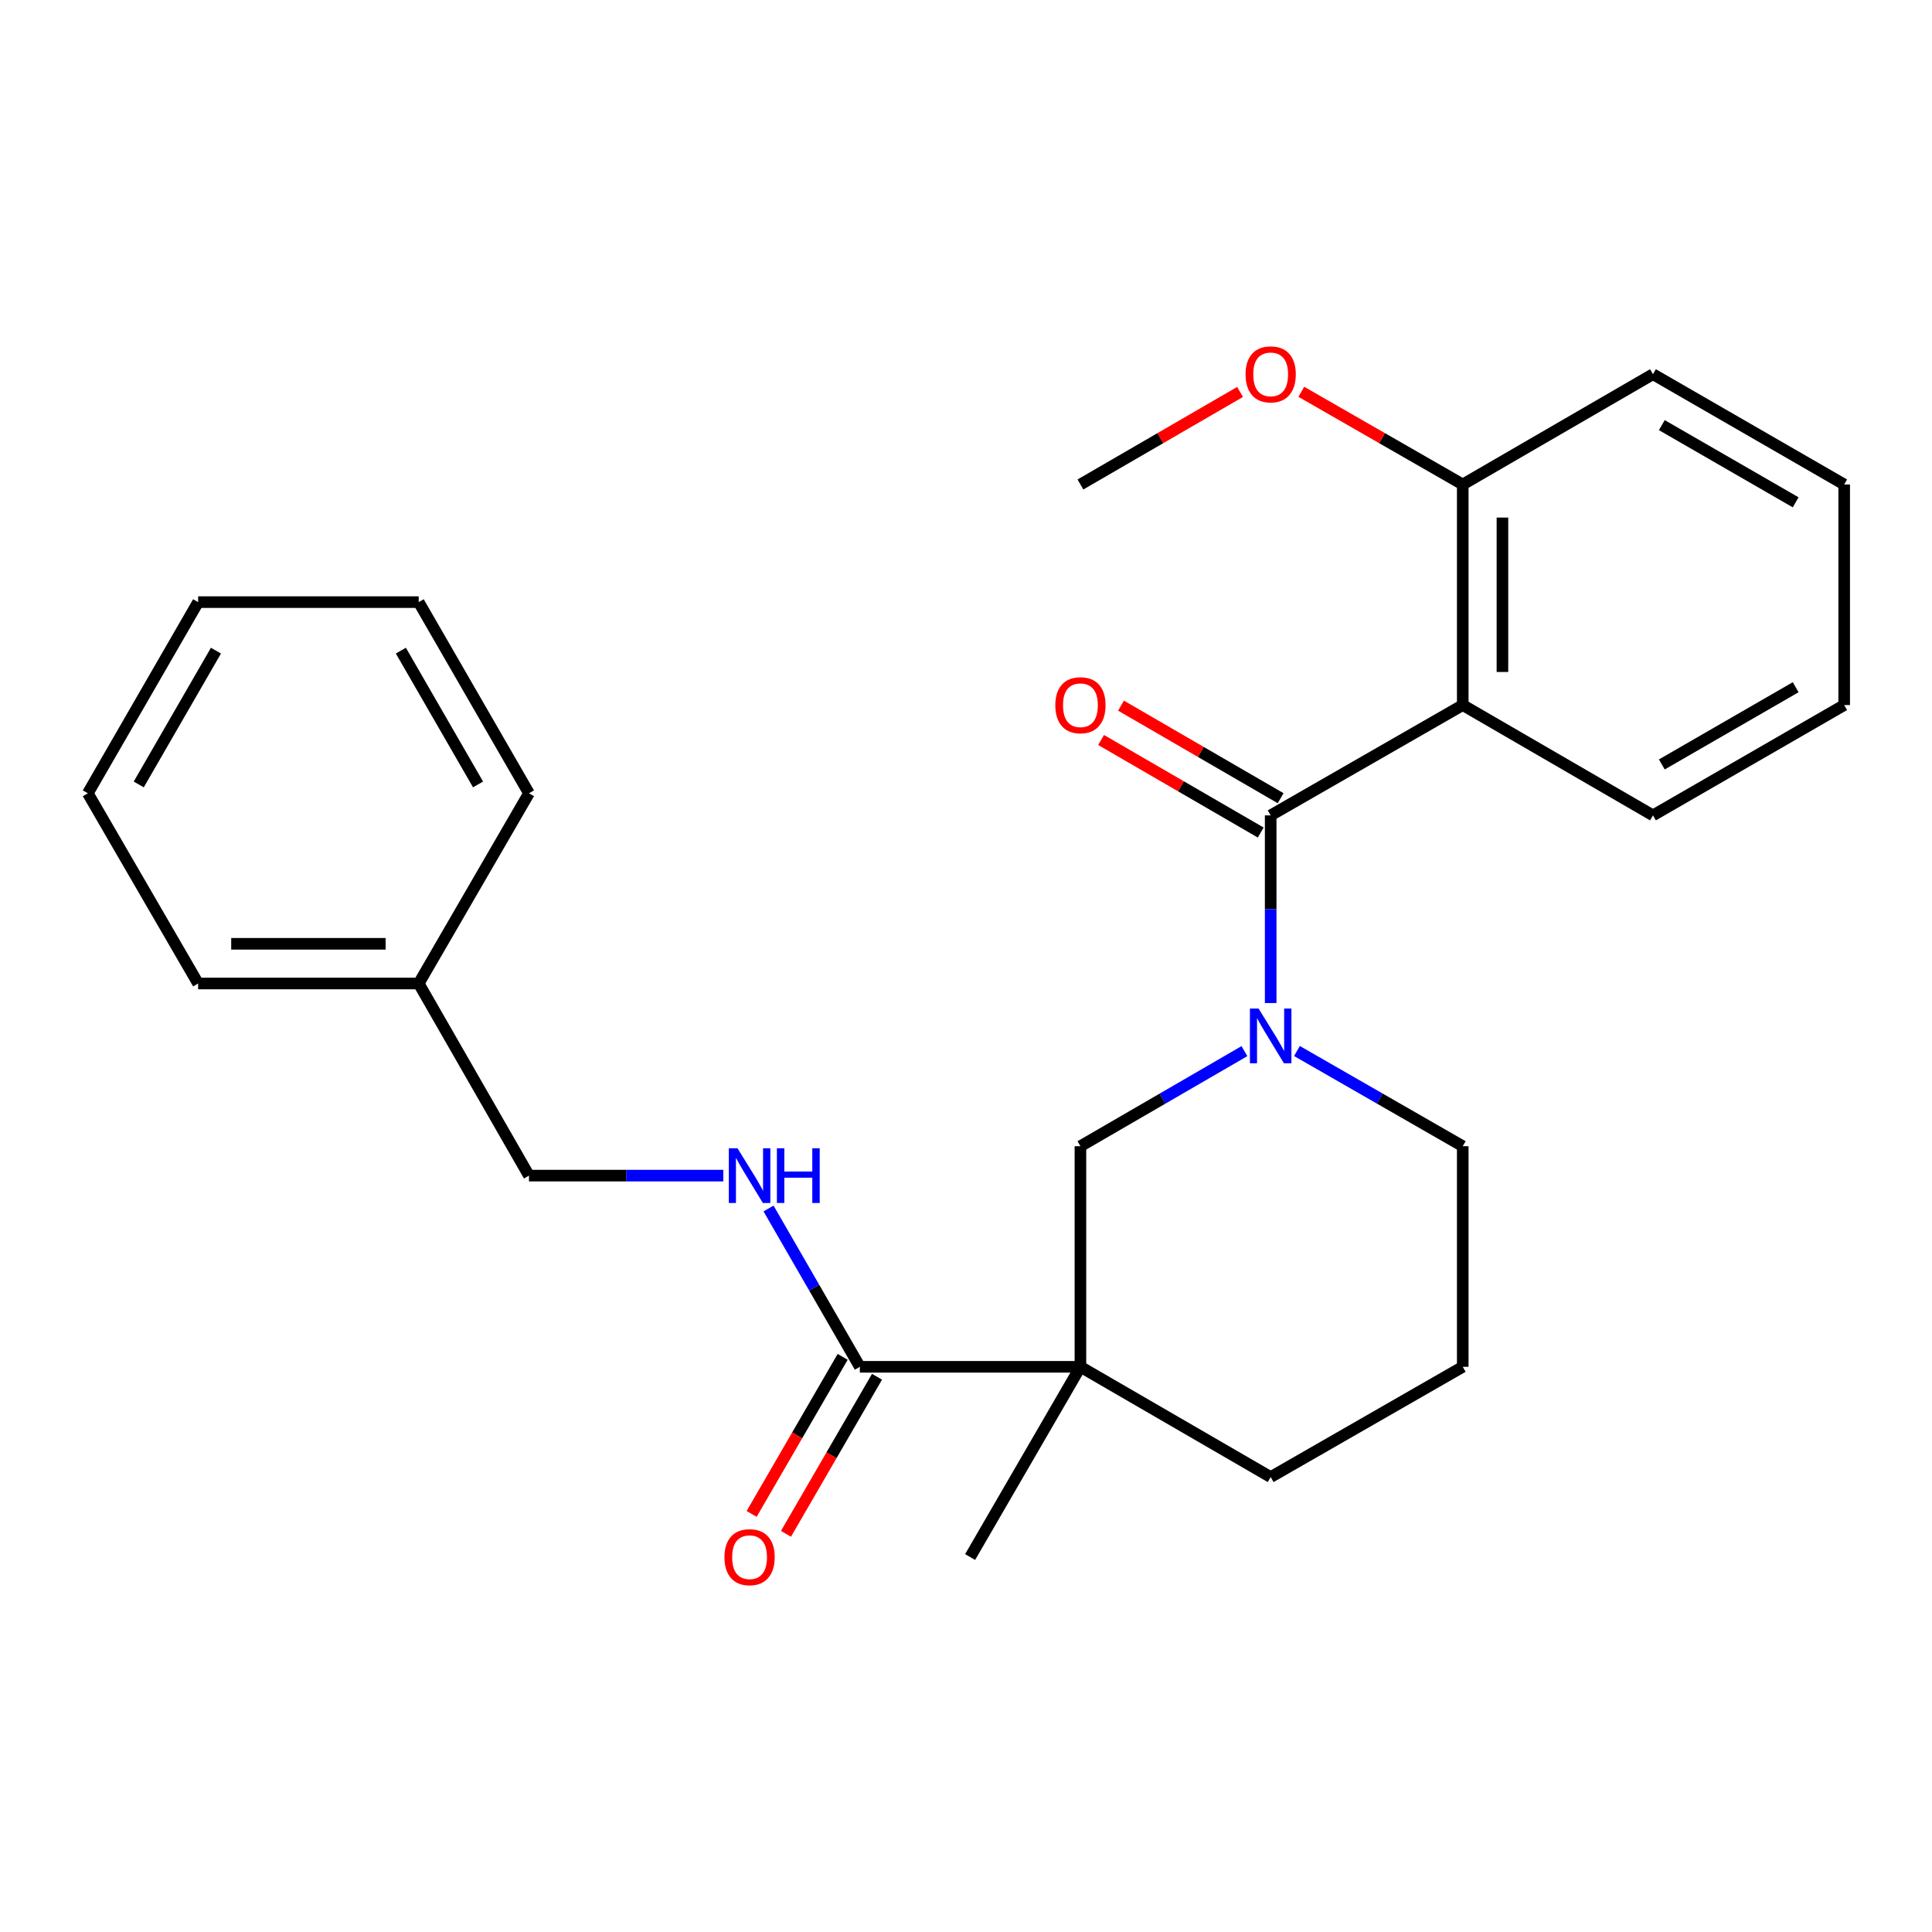 <?xml version='1.0' encoding='iso-8859-1'?>
<svg version='1.1' baseProfile='full'
              xmlns='http://www.w3.org/2000/svg'
                      xmlns:rdkit='http://www.rdkit.org/xml'
                      xmlns:xlink='http://www.w3.org/1999/xlink'
                  xml:space='preserve'
width='1000px' height='1000px' viewBox='0 0 1000 1000'>
<!-- END OF HEADER -->
<rect style='opacity:1.0;fill:#FFFFFF;stroke:none' width='1000' height='1000' x='0' y='0'> </rect>
<path class='bond-0' d='M 657.698,422.035 L 657.698,470.605' style='fill:none;fill-rule:evenodd;stroke:#000000;stroke-width:6px;stroke-linecap:butt;stroke-linejoin:miter;stroke-opacity:1' />
<path class='bond-0' d='M 657.698,470.605 L 657.698,519.174' style='fill:none;fill-rule:evenodd;stroke:#0000FF;stroke-width:6px;stroke-linecap:butt;stroke-linejoin:miter;stroke-opacity:1' />
<path class='bond-2' d='M 657.698,422.035 L 757.115,364.942' style='fill:none;fill-rule:evenodd;stroke:#000000;stroke-width:6px;stroke-linecap:butt;stroke-linejoin:miter;stroke-opacity:1' />
<path class='bond-7' d='M 662.851,413.148 L 621.538,389.195' style='fill:none;fill-rule:evenodd;stroke:#000000;stroke-width:6px;stroke-linecap:butt;stroke-linejoin:miter;stroke-opacity:1' />
<path class='bond-7' d='M 621.538,389.195 L 580.226,365.242' style='fill:none;fill-rule:evenodd;stroke:#FF0000;stroke-width:6px;stroke-linecap:butt;stroke-linejoin:miter;stroke-opacity:1' />
<path class='bond-7' d='M 652.545,430.922 L 611.233,406.969' style='fill:none;fill-rule:evenodd;stroke:#000000;stroke-width:6px;stroke-linecap:butt;stroke-linejoin:miter;stroke-opacity:1' />
<path class='bond-7' d='M 611.233,406.969 L 569.921,383.016' style='fill:none;fill-rule:evenodd;stroke:#FF0000;stroke-width:6px;stroke-linecap:butt;stroke-linejoin:miter;stroke-opacity:1' />
<path class='bond-4' d='M 644.112,544.065 L 601.67,568.674' style='fill:none;fill-rule:evenodd;stroke:#0000FF;stroke-width:6px;stroke-linecap:butt;stroke-linejoin:miter;stroke-opacity:1' />
<path class='bond-4' d='M 601.67,568.674 L 559.228,593.282' style='fill:none;fill-rule:evenodd;stroke:#000000;stroke-width:6px;stroke-linecap:butt;stroke-linejoin:miter;stroke-opacity:1' />
<path class='bond-10' d='M 671.304,544.002 L 714.209,568.642' style='fill:none;fill-rule:evenodd;stroke:#0000FF;stroke-width:6px;stroke-linecap:butt;stroke-linejoin:miter;stroke-opacity:1' />
<path class='bond-10' d='M 714.209,568.642 L 757.115,593.282' style='fill:none;fill-rule:evenodd;stroke:#000000;stroke-width:6px;stroke-linecap:butt;stroke-linejoin:miter;stroke-opacity:1' />
<path class='bond-1' d='M 559.228,707.458 L 559.228,593.282' style='fill:none;fill-rule:evenodd;stroke:#000000;stroke-width:6px;stroke-linecap:butt;stroke-linejoin:miter;stroke-opacity:1' />
<path class='bond-3' d='M 559.228,707.458 L 445.052,707.458' style='fill:none;fill-rule:evenodd;stroke:#000000;stroke-width:6px;stroke-linecap:butt;stroke-linejoin:miter;stroke-opacity:1' />
<path class='bond-12' d='M 559.228,707.458 L 502.134,805.916' style='fill:none;fill-rule:evenodd;stroke:#000000;stroke-width:6px;stroke-linecap:butt;stroke-linejoin:miter;stroke-opacity:1' />
<path class='bond-27' d='M 559.228,707.458 L 657.698,764.528' style='fill:none;fill-rule:evenodd;stroke:#000000;stroke-width:6px;stroke-linecap:butt;stroke-linejoin:miter;stroke-opacity:1' />
<path class='bond-6' d='M 757.115,364.942 L 757.115,250.766' style='fill:none;fill-rule:evenodd;stroke:#000000;stroke-width:6px;stroke-linecap:butt;stroke-linejoin:miter;stroke-opacity:1' />
<path class='bond-6' d='M 777.66,347.816 L 777.66,267.893' style='fill:none;fill-rule:evenodd;stroke:#000000;stroke-width:6px;stroke-linecap:butt;stroke-linejoin:miter;stroke-opacity:1' />
<path class='bond-13' d='M 757.115,364.942 L 855.573,422.035' style='fill:none;fill-rule:evenodd;stroke:#000000;stroke-width:6px;stroke-linecap:butt;stroke-linejoin:miter;stroke-opacity:1' />
<path class='bond-5' d='M 445.052,707.458 L 421.424,666.485' style='fill:none;fill-rule:evenodd;stroke:#000000;stroke-width:6px;stroke-linecap:butt;stroke-linejoin:miter;stroke-opacity:1' />
<path class='bond-5' d='M 421.424,666.485 L 397.795,625.513' style='fill:none;fill-rule:evenodd;stroke:#0000FF;stroke-width:6px;stroke-linecap:butt;stroke-linejoin:miter;stroke-opacity:1' />
<path class='bond-8' d='M 436.165,702.306 L 412.604,742.953' style='fill:none;fill-rule:evenodd;stroke:#000000;stroke-width:6px;stroke-linecap:butt;stroke-linejoin:miter;stroke-opacity:1' />
<path class='bond-8' d='M 412.604,742.953 L 389.044,783.599' style='fill:none;fill-rule:evenodd;stroke:#FF0000;stroke-width:6px;stroke-linecap:butt;stroke-linejoin:miter;stroke-opacity:1' />
<path class='bond-8' d='M 453.94,712.609 L 430.379,753.256' style='fill:none;fill-rule:evenodd;stroke:#000000;stroke-width:6px;stroke-linecap:butt;stroke-linejoin:miter;stroke-opacity:1' />
<path class='bond-8' d='M 430.379,753.256 L 406.819,793.902' style='fill:none;fill-rule:evenodd;stroke:#FF0000;stroke-width:6px;stroke-linecap:butt;stroke-linejoin:miter;stroke-opacity:1' />
<path class='bond-9' d='M 374.387,608.497 L 324.091,608.497' style='fill:none;fill-rule:evenodd;stroke:#0000FF;stroke-width:6px;stroke-linecap:butt;stroke-linejoin:miter;stroke-opacity:1' />
<path class='bond-9' d='M 324.091,608.497 L 273.794,608.497' style='fill:none;fill-rule:evenodd;stroke:#000000;stroke-width:6px;stroke-linecap:butt;stroke-linejoin:miter;stroke-opacity:1' />
<path class='bond-14' d='M 757.115,250.766 L 715.339,226.78' style='fill:none;fill-rule:evenodd;stroke:#000000;stroke-width:6px;stroke-linecap:butt;stroke-linejoin:miter;stroke-opacity:1' />
<path class='bond-14' d='M 715.339,226.78 L 673.564,202.794' style='fill:none;fill-rule:evenodd;stroke:#FF0000;stroke-width:6px;stroke-linecap:butt;stroke-linejoin:miter;stroke-opacity:1' />
<path class='bond-17' d='M 757.115,250.766 L 855.573,193.684' style='fill:none;fill-rule:evenodd;stroke:#000000;stroke-width:6px;stroke-linecap:butt;stroke-linejoin:miter;stroke-opacity:1' />
<path class='bond-15' d='M 273.794,608.497 L 216.724,509.057' style='fill:none;fill-rule:evenodd;stroke:#000000;stroke-width:6px;stroke-linecap:butt;stroke-linejoin:miter;stroke-opacity:1' />
<path class='bond-16' d='M 757.115,593.282 L 757.115,707.458' style='fill:none;fill-rule:evenodd;stroke:#000000;stroke-width:6px;stroke-linecap:butt;stroke-linejoin:miter;stroke-opacity:1' />
<path class='bond-11' d='M 657.698,764.528 L 757.115,707.458' style='fill:none;fill-rule:evenodd;stroke:#000000;stroke-width:6px;stroke-linecap:butt;stroke-linejoin:miter;stroke-opacity:1' />
<path class='bond-21' d='M 855.573,422.035 L 954.545,364.942' style='fill:none;fill-rule:evenodd;stroke:#000000;stroke-width:6px;stroke-linecap:butt;stroke-linejoin:miter;stroke-opacity:1' />
<path class='bond-21' d='M 860.153,395.675 L 929.433,355.709' style='fill:none;fill-rule:evenodd;stroke:#000000;stroke-width:6px;stroke-linecap:butt;stroke-linejoin:miter;stroke-opacity:1' />
<path class='bond-18' d='M 641.852,202.87 L 600.54,226.818' style='fill:none;fill-rule:evenodd;stroke:#FF0000;stroke-width:6px;stroke-linecap:butt;stroke-linejoin:miter;stroke-opacity:1' />
<path class='bond-18' d='M 600.54,226.818 L 559.228,250.766' style='fill:none;fill-rule:evenodd;stroke:#000000;stroke-width:6px;stroke-linecap:butt;stroke-linejoin:miter;stroke-opacity:1' />
<path class='bond-19' d='M 216.724,509.057 L 102.548,509.057' style='fill:none;fill-rule:evenodd;stroke:#000000;stroke-width:6px;stroke-linecap:butt;stroke-linejoin:miter;stroke-opacity:1' />
<path class='bond-19' d='M 199.597,488.511 L 119.674,488.511' style='fill:none;fill-rule:evenodd;stroke:#000000;stroke-width:6px;stroke-linecap:butt;stroke-linejoin:miter;stroke-opacity:1' />
<path class='bond-20' d='M 216.724,509.057 L 273.794,410.598' style='fill:none;fill-rule:evenodd;stroke:#000000;stroke-width:6px;stroke-linecap:butt;stroke-linejoin:miter;stroke-opacity:1' />
<path class='bond-26' d='M 855.573,193.684 L 954.545,250.766' style='fill:none;fill-rule:evenodd;stroke:#000000;stroke-width:6px;stroke-linecap:butt;stroke-linejoin:miter;stroke-opacity:1' />
<path class='bond-26' d='M 860.155,220.044 L 929.435,260.001' style='fill:none;fill-rule:evenodd;stroke:#000000;stroke-width:6px;stroke-linecap:butt;stroke-linejoin:miter;stroke-opacity:1' />
<path class='bond-24' d='M 102.548,509.057 L 45.455,410.598' style='fill:none;fill-rule:evenodd;stroke:#000000;stroke-width:6px;stroke-linecap:butt;stroke-linejoin:miter;stroke-opacity:1' />
<path class='bond-23' d='M 273.794,410.598 L 216.724,311.661' style='fill:none;fill-rule:evenodd;stroke:#000000;stroke-width:6px;stroke-linecap:butt;stroke-linejoin:miter;stroke-opacity:1' />
<path class='bond-23' d='M 247.437,406.024 L 207.488,336.767' style='fill:none;fill-rule:evenodd;stroke:#000000;stroke-width:6px;stroke-linecap:butt;stroke-linejoin:miter;stroke-opacity:1' />
<path class='bond-22' d='M 954.545,364.942 L 954.545,250.766' style='fill:none;fill-rule:evenodd;stroke:#000000;stroke-width:6px;stroke-linecap:butt;stroke-linejoin:miter;stroke-opacity:1' />
<path class='bond-25' d='M 216.724,311.661 L 102.548,311.661' style='fill:none;fill-rule:evenodd;stroke:#000000;stroke-width:6px;stroke-linecap:butt;stroke-linejoin:miter;stroke-opacity:1' />
<path class='bond-28' d='M 45.455,410.598 L 102.548,311.661' style='fill:none;fill-rule:evenodd;stroke:#000000;stroke-width:6px;stroke-linecap:butt;stroke-linejoin:miter;stroke-opacity:1' />
<path class='bond-28' d='M 71.814,406.027 L 111.779,336.77' style='fill:none;fill-rule:evenodd;stroke:#000000;stroke-width:6px;stroke-linecap:butt;stroke-linejoin:miter;stroke-opacity:1' />
<path  class='atom-1' d='M 651.438 522.028
L 660.718 537.028
Q 661.638 538.508, 663.118 541.188
Q 664.598 543.868, 664.678 544.028
L 664.678 522.028
L 668.438 522.028
L 668.438 550.348
L 664.558 550.348
L 654.598 533.948
Q 653.438 532.028, 652.198 529.828
Q 650.998 527.628, 650.638 526.948
L 650.638 550.348
L 646.958 550.348
L 646.958 522.028
L 651.438 522.028
' fill='#0000FF'/>
<path  class='atom-6' d='M 381.722 594.337
L 391.002 609.337
Q 391.922 610.817, 393.402 613.497
Q 394.882 616.177, 394.962 616.337
L 394.962 594.337
L 398.722 594.337
L 398.722 622.657
L 394.842 622.657
L 384.882 606.257
Q 383.722 604.337, 382.482 602.137
Q 381.282 599.937, 380.922 599.257
L 380.922 622.657
L 377.242 622.657
L 377.242 594.337
L 381.722 594.337
' fill='#0000FF'/>
<path  class='atom-6' d='M 402.122 594.337
L 405.962 594.337
L 405.962 606.377
L 420.442 606.377
L 420.442 594.337
L 424.282 594.337
L 424.282 622.657
L 420.442 622.657
L 420.442 609.577
L 405.962 609.577
L 405.962 622.657
L 402.122 622.657
L 402.122 594.337
' fill='#0000FF'/>
<path  class='atom-8' d='M 546.228 365.022
Q 546.228 358.222, 549.588 354.422
Q 552.948 350.622, 559.228 350.622
Q 565.508 350.622, 568.868 354.422
Q 572.228 358.222, 572.228 365.022
Q 572.228 371.902, 568.828 375.822
Q 565.428 379.702, 559.228 379.702
Q 552.988 379.702, 549.588 375.822
Q 546.228 371.942, 546.228 365.022
M 559.228 376.502
Q 563.548 376.502, 565.868 373.622
Q 568.228 370.702, 568.228 365.022
Q 568.228 359.462, 565.868 356.662
Q 563.548 353.822, 559.228 353.822
Q 554.908 353.822, 552.548 356.622
Q 550.228 359.422, 550.228 365.022
Q 550.228 370.742, 552.548 373.622
Q 554.908 376.502, 559.228 376.502
' fill='#FF0000'/>
<path  class='atom-9' d='M 374.982 805.996
Q 374.982 799.196, 378.342 795.396
Q 381.702 791.596, 387.982 791.596
Q 394.262 791.596, 397.622 795.396
Q 400.982 799.196, 400.982 805.996
Q 400.982 812.876, 397.582 816.796
Q 394.182 820.676, 387.982 820.676
Q 381.742 820.676, 378.342 816.796
Q 374.982 812.916, 374.982 805.996
M 387.982 817.476
Q 392.302 817.476, 394.622 814.596
Q 396.982 811.676, 396.982 805.996
Q 396.982 800.436, 394.622 797.636
Q 392.302 794.796, 387.982 794.796
Q 383.662 794.796, 381.302 797.596
Q 378.982 800.396, 378.982 805.996
Q 378.982 811.716, 381.302 814.596
Q 383.662 817.476, 387.982 817.476
' fill='#FF0000'/>
<path  class='atom-15' d='M 644.698 193.764
Q 644.698 186.964, 648.058 183.164
Q 651.418 179.364, 657.698 179.364
Q 663.978 179.364, 667.338 183.164
Q 670.698 186.964, 670.698 193.764
Q 670.698 200.644, 667.298 204.564
Q 663.898 208.444, 657.698 208.444
Q 651.458 208.444, 648.058 204.564
Q 644.698 200.684, 644.698 193.764
M 657.698 205.244
Q 662.018 205.244, 664.338 202.364
Q 666.698 199.444, 666.698 193.764
Q 666.698 188.204, 664.338 185.404
Q 662.018 182.564, 657.698 182.564
Q 653.378 182.564, 651.018 185.364
Q 648.698 188.164, 648.698 193.764
Q 648.698 199.484, 651.018 202.364
Q 653.378 205.244, 657.698 205.244
' fill='#FF0000'/>
</svg>

